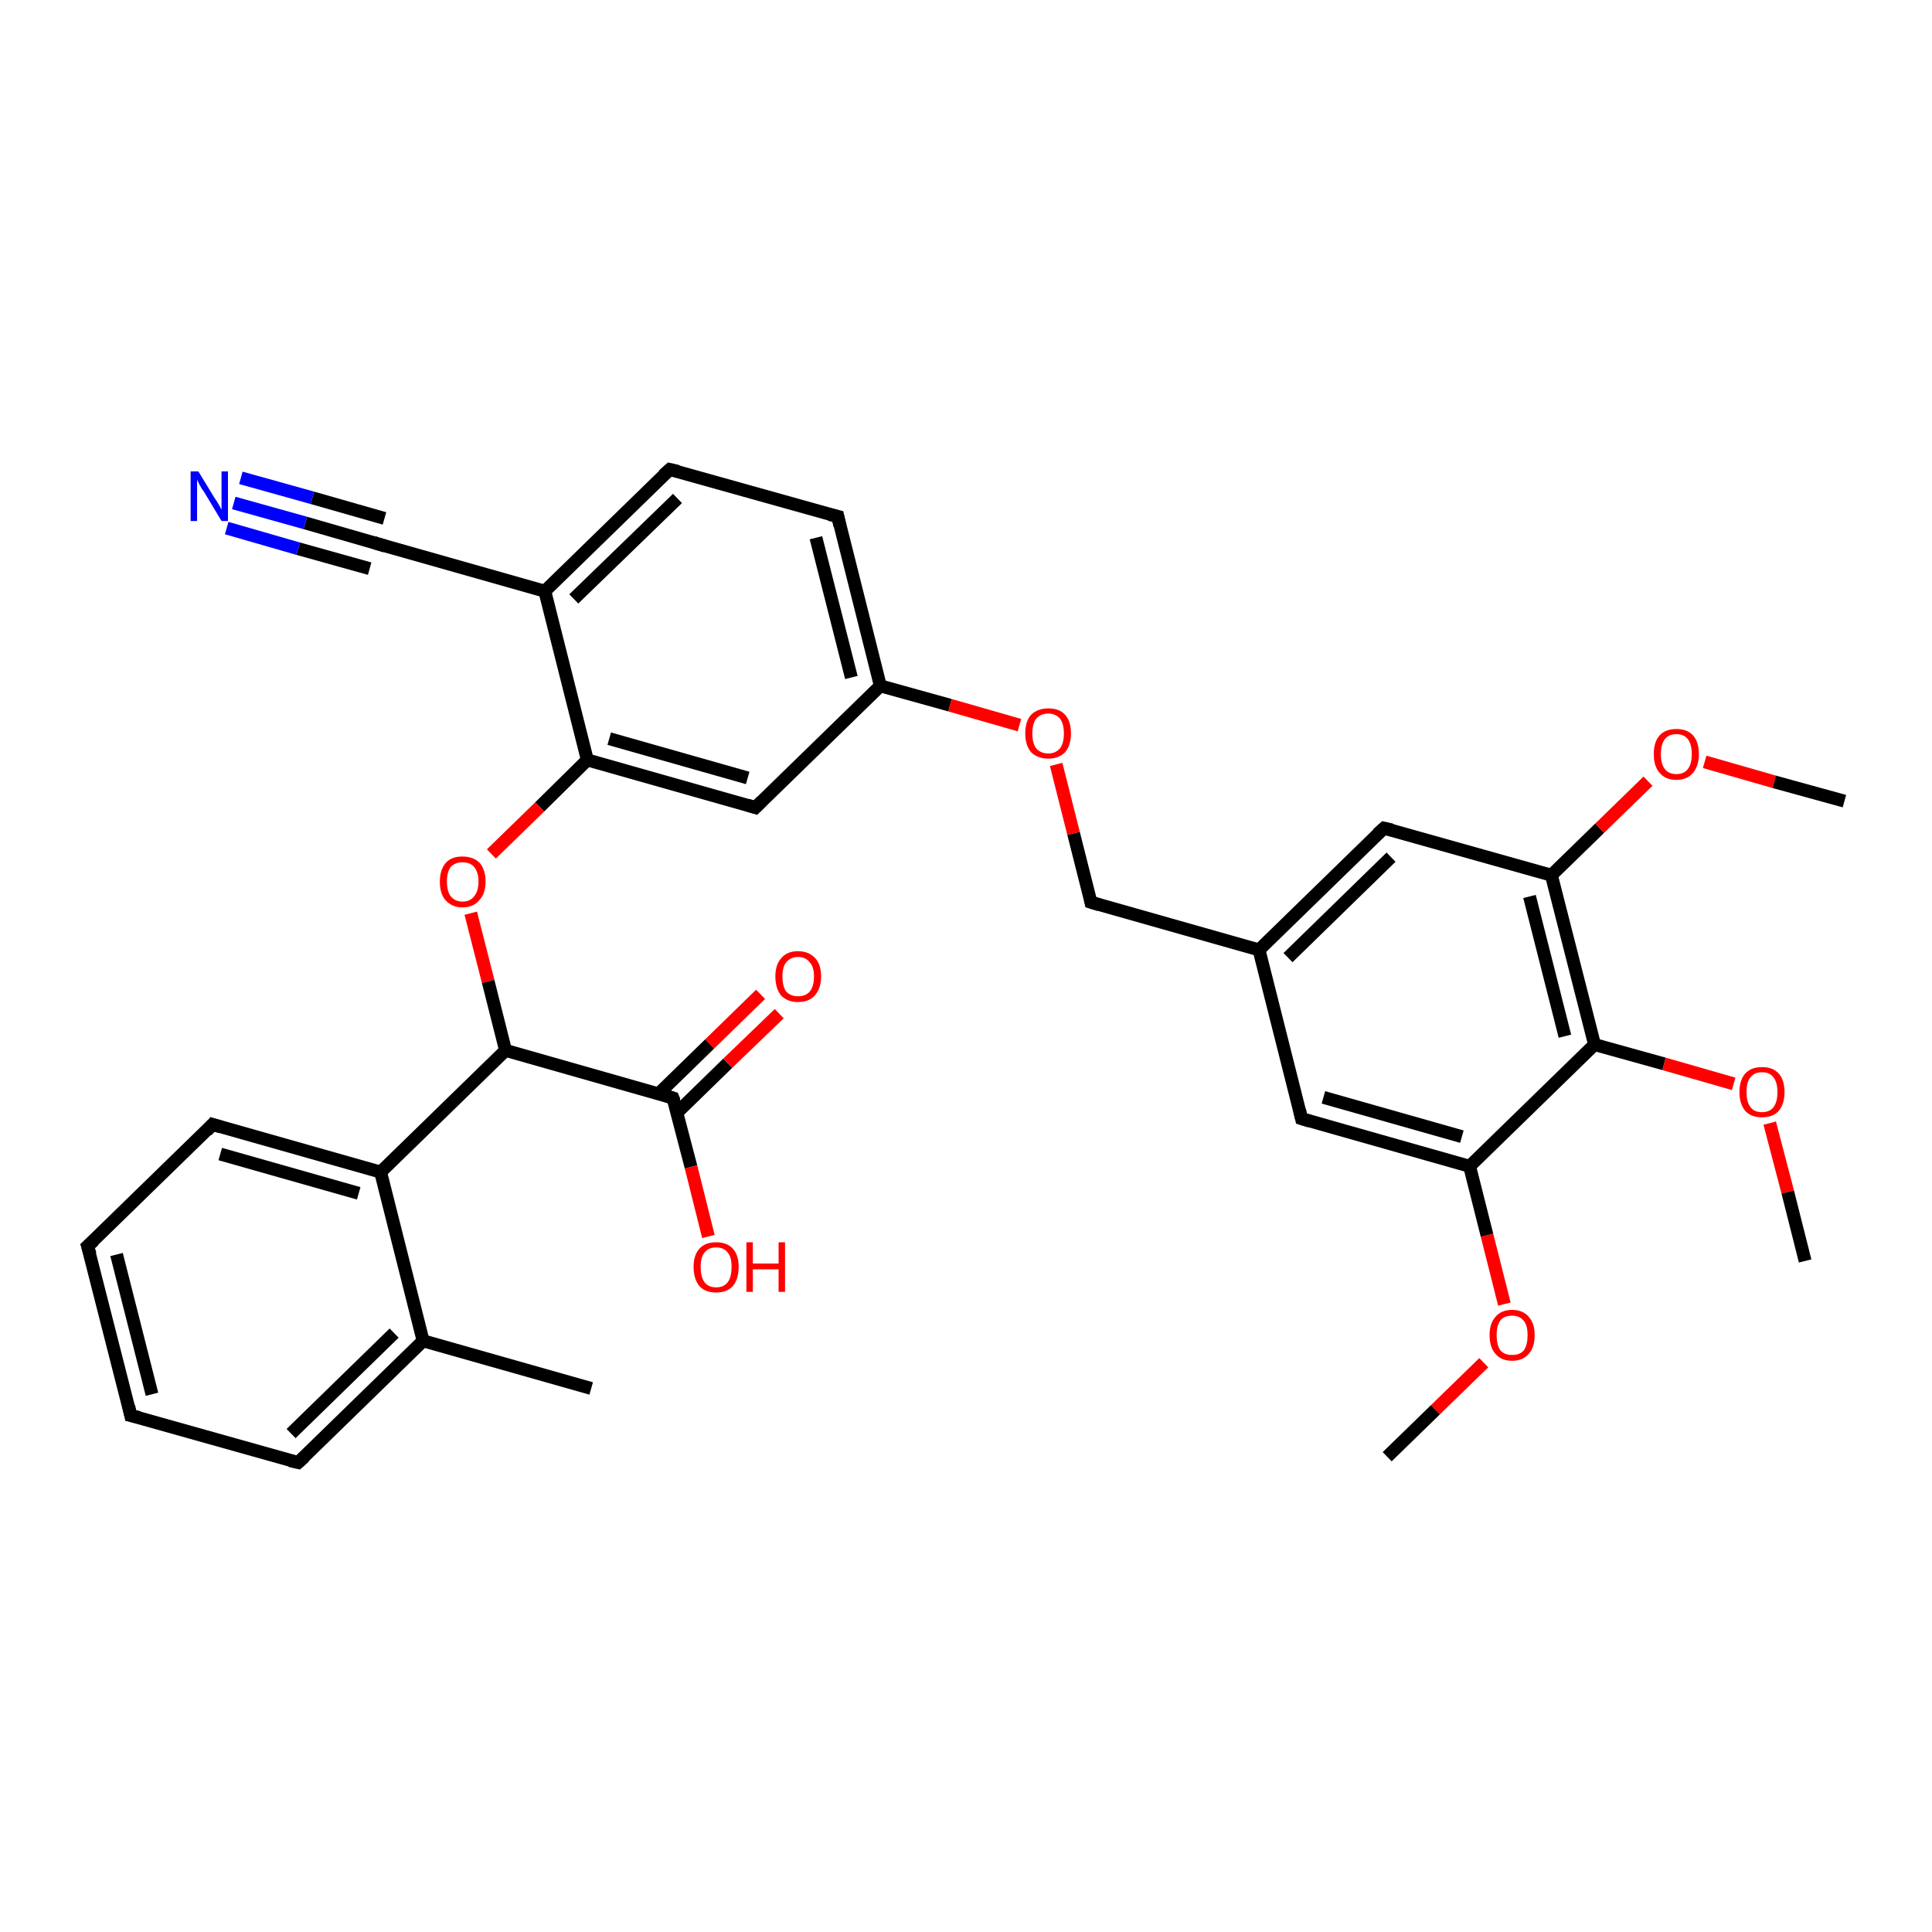 <?xml version='1.0' encoding='iso-8859-1'?>
<svg version='1.1' baseProfile='full'
              xmlns='http://www.w3.org/2000/svg'
                      xmlns:rdkit='http://www.rdkit.org/xml'
                      xmlns:xlink='http://www.w3.org/1999/xlink'
                  xml:space='preserve'
width='300px' height='300px' viewBox='0 0 300 300'>
<!-- END OF HEADER -->
<rect style='opacity:1.0;fill:#FFFFFF;stroke:none' width='300.0' height='300.0' x='0.0' y='0.0'> </rect>
<path class='bond-0 atom-0 atom-1' d='M 215.4,226.2 L 222.9,218.9' style='fill:none;fill-rule:evenodd;stroke:#000000;stroke-width:2.0px;stroke-linecap:butt;stroke-linejoin:miter;stroke-opacity:1' />
<path class='bond-0 atom-0 atom-1' d='M 222.9,218.9 L 230.4,211.6' style='fill:none;fill-rule:evenodd;stroke:#FF0000;stroke-width:2.0px;stroke-linecap:butt;stroke-linejoin:miter;stroke-opacity:1' />
<path class='bond-1 atom-1 atom-2' d='M 233.6,202.5 L 230.9,191.8' style='fill:none;fill-rule:evenodd;stroke:#FF0000;stroke-width:2.0px;stroke-linecap:butt;stroke-linejoin:miter;stroke-opacity:1' />
<path class='bond-1 atom-1 atom-2' d='M 230.9,191.8 L 228.2,181.1' style='fill:none;fill-rule:evenodd;stroke:#000000;stroke-width:2.0px;stroke-linecap:butt;stroke-linejoin:miter;stroke-opacity:1' />
<path class='bond-2 atom-2 atom-3' d='M 228.2,181.1 L 202.1,173.7' style='fill:none;fill-rule:evenodd;stroke:#000000;stroke-width:2.0px;stroke-linecap:butt;stroke-linejoin:miter;stroke-opacity:1' />
<path class='bond-2 atom-2 atom-3' d='M 227.0,176.5 L 205.5,170.4' style='fill:none;fill-rule:evenodd;stroke:#000000;stroke-width:2.0px;stroke-linecap:butt;stroke-linejoin:miter;stroke-opacity:1' />
<path class='bond-3 atom-3 atom-4' d='M 202.1,173.7 L 195.5,147.5' style='fill:none;fill-rule:evenodd;stroke:#000000;stroke-width:2.0px;stroke-linecap:butt;stroke-linejoin:miter;stroke-opacity:1' />
<path class='bond-4 atom-4 atom-5' d='M 195.5,147.5 L 169.4,140.1' style='fill:none;fill-rule:evenodd;stroke:#000000;stroke-width:2.0px;stroke-linecap:butt;stroke-linejoin:miter;stroke-opacity:1' />
<path class='bond-5 atom-5 atom-6' d='M 169.4,140.1 L 166.7,129.4' style='fill:none;fill-rule:evenodd;stroke:#000000;stroke-width:2.0px;stroke-linecap:butt;stroke-linejoin:miter;stroke-opacity:1' />
<path class='bond-5 atom-5 atom-6' d='M 166.7,129.4 L 164.0,118.7' style='fill:none;fill-rule:evenodd;stroke:#FF0000;stroke-width:2.0px;stroke-linecap:butt;stroke-linejoin:miter;stroke-opacity:1' />
<path class='bond-6 atom-6 atom-7' d='M 158.3,112.6 L 147.5,109.5' style='fill:none;fill-rule:evenodd;stroke:#FF0000;stroke-width:2.0px;stroke-linecap:butt;stroke-linejoin:miter;stroke-opacity:1' />
<path class='bond-6 atom-6 atom-7' d='M 147.5,109.5 L 136.7,106.5' style='fill:none;fill-rule:evenodd;stroke:#000000;stroke-width:2.0px;stroke-linecap:butt;stroke-linejoin:miter;stroke-opacity:1' />
<path class='bond-7 atom-7 atom-8' d='M 136.7,106.5 L 130.1,80.2' style='fill:none;fill-rule:evenodd;stroke:#000000;stroke-width:2.0px;stroke-linecap:butt;stroke-linejoin:miter;stroke-opacity:1' />
<path class='bond-7 atom-7 atom-8' d='M 132.2,105.2 L 126.7,83.5' style='fill:none;fill-rule:evenodd;stroke:#000000;stroke-width:2.0px;stroke-linecap:butt;stroke-linejoin:miter;stroke-opacity:1' />
<path class='bond-8 atom-8 atom-9' d='M 130.1,80.2 L 104.0,72.9' style='fill:none;fill-rule:evenodd;stroke:#000000;stroke-width:2.0px;stroke-linecap:butt;stroke-linejoin:miter;stroke-opacity:1' />
<path class='bond-9 atom-9 atom-10' d='M 104.0,72.9 L 84.6,91.8' style='fill:none;fill-rule:evenodd;stroke:#000000;stroke-width:2.0px;stroke-linecap:butt;stroke-linejoin:miter;stroke-opacity:1' />
<path class='bond-9 atom-9 atom-10' d='M 105.2,77.4 L 89.1,93.0' style='fill:none;fill-rule:evenodd;stroke:#000000;stroke-width:2.0px;stroke-linecap:butt;stroke-linejoin:miter;stroke-opacity:1' />
<path class='bond-10 atom-10 atom-11' d='M 84.6,91.8 L 58.5,84.4' style='fill:none;fill-rule:evenodd;stroke:#000000;stroke-width:2.0px;stroke-linecap:butt;stroke-linejoin:miter;stroke-opacity:1' />
<path class='bond-11 atom-11 atom-12' d='M 58.5,84.4 L 47.4,81.2' style='fill:none;fill-rule:evenodd;stroke:#000000;stroke-width:2.0px;stroke-linecap:butt;stroke-linejoin:miter;stroke-opacity:1' />
<path class='bond-11 atom-11 atom-12' d='M 47.4,81.2 L 36.3,78.1' style='fill:none;fill-rule:evenodd;stroke:#0000FF;stroke-width:2.0px;stroke-linecap:butt;stroke-linejoin:miter;stroke-opacity:1' />
<path class='bond-11 atom-11 atom-12' d='M 57.4,88.3 L 46.3,85.2' style='fill:none;fill-rule:evenodd;stroke:#000000;stroke-width:2.0px;stroke-linecap:butt;stroke-linejoin:miter;stroke-opacity:1' />
<path class='bond-11 atom-11 atom-12' d='M 46.3,85.2 L 35.2,82.0' style='fill:none;fill-rule:evenodd;stroke:#0000FF;stroke-width:2.0px;stroke-linecap:butt;stroke-linejoin:miter;stroke-opacity:1' />
<path class='bond-11 atom-11 atom-12' d='M 59.7,80.5 L 48.5,77.3' style='fill:none;fill-rule:evenodd;stroke:#000000;stroke-width:2.0px;stroke-linecap:butt;stroke-linejoin:miter;stroke-opacity:1' />
<path class='bond-11 atom-11 atom-12' d='M 48.5,77.3 L 37.4,74.2' style='fill:none;fill-rule:evenodd;stroke:#0000FF;stroke-width:2.0px;stroke-linecap:butt;stroke-linejoin:miter;stroke-opacity:1' />
<path class='bond-12 atom-10 atom-13' d='M 84.6,91.8 L 91.2,118.0' style='fill:none;fill-rule:evenodd;stroke:#000000;stroke-width:2.0px;stroke-linecap:butt;stroke-linejoin:miter;stroke-opacity:1' />
<path class='bond-13 atom-13 atom-14' d='M 91.2,118.0 L 83.8,125.3' style='fill:none;fill-rule:evenodd;stroke:#000000;stroke-width:2.0px;stroke-linecap:butt;stroke-linejoin:miter;stroke-opacity:1' />
<path class='bond-13 atom-13 atom-14' d='M 83.8,125.3 L 76.3,132.6' style='fill:none;fill-rule:evenodd;stroke:#FF0000;stroke-width:2.0px;stroke-linecap:butt;stroke-linejoin:miter;stroke-opacity:1' />
<path class='bond-14 atom-14 atom-15' d='M 73.1,141.8 L 75.8,152.4' style='fill:none;fill-rule:evenodd;stroke:#FF0000;stroke-width:2.0px;stroke-linecap:butt;stroke-linejoin:miter;stroke-opacity:1' />
<path class='bond-14 atom-14 atom-15' d='M 75.8,152.4 L 78.5,163.1' style='fill:none;fill-rule:evenodd;stroke:#000000;stroke-width:2.0px;stroke-linecap:butt;stroke-linejoin:miter;stroke-opacity:1' />
<path class='bond-15 atom-15 atom-16' d='M 78.5,163.1 L 104.5,170.5' style='fill:none;fill-rule:evenodd;stroke:#000000;stroke-width:2.0px;stroke-linecap:butt;stroke-linejoin:miter;stroke-opacity:1' />
<path class='bond-16 atom-16 atom-17' d='M 104.5,170.5 L 107.3,181.2' style='fill:none;fill-rule:evenodd;stroke:#000000;stroke-width:2.0px;stroke-linecap:butt;stroke-linejoin:miter;stroke-opacity:1' />
<path class='bond-16 atom-16 atom-17' d='M 107.3,181.2 L 110.0,192.0' style='fill:none;fill-rule:evenodd;stroke:#FF0000;stroke-width:2.0px;stroke-linecap:butt;stroke-linejoin:miter;stroke-opacity:1' />
<path class='bond-17 atom-16 atom-18' d='M 105.1,172.8 L 113.0,165.1' style='fill:none;fill-rule:evenodd;stroke:#000000;stroke-width:2.0px;stroke-linecap:butt;stroke-linejoin:miter;stroke-opacity:1' />
<path class='bond-17 atom-16 atom-18' d='M 113.0,165.1 L 121.0,157.4' style='fill:none;fill-rule:evenodd;stroke:#FF0000;stroke-width:2.0px;stroke-linecap:butt;stroke-linejoin:miter;stroke-opacity:1' />
<path class='bond-17 atom-16 atom-18' d='M 102.3,169.8 L 110.2,162.1' style='fill:none;fill-rule:evenodd;stroke:#000000;stroke-width:2.0px;stroke-linecap:butt;stroke-linejoin:miter;stroke-opacity:1' />
<path class='bond-17 atom-16 atom-18' d='M 110.2,162.1 L 118.1,154.4' style='fill:none;fill-rule:evenodd;stroke:#FF0000;stroke-width:2.0px;stroke-linecap:butt;stroke-linejoin:miter;stroke-opacity:1' />
<path class='bond-18 atom-15 atom-19' d='M 78.5,163.1 L 59.1,182.0' style='fill:none;fill-rule:evenodd;stroke:#000000;stroke-width:2.0px;stroke-linecap:butt;stroke-linejoin:miter;stroke-opacity:1' />
<path class='bond-19 atom-19 atom-20' d='M 59.1,182.0 L 33.0,174.6' style='fill:none;fill-rule:evenodd;stroke:#000000;stroke-width:2.0px;stroke-linecap:butt;stroke-linejoin:miter;stroke-opacity:1' />
<path class='bond-19 atom-19 atom-20' d='M 55.7,185.3 L 34.2,179.2' style='fill:none;fill-rule:evenodd;stroke:#000000;stroke-width:2.0px;stroke-linecap:butt;stroke-linejoin:miter;stroke-opacity:1' />
<path class='bond-20 atom-20 atom-21' d='M 33.0,174.6 L 13.6,193.5' style='fill:none;fill-rule:evenodd;stroke:#000000;stroke-width:2.0px;stroke-linecap:butt;stroke-linejoin:miter;stroke-opacity:1' />
<path class='bond-21 atom-21 atom-22' d='M 13.6,193.5 L 20.3,219.8' style='fill:none;fill-rule:evenodd;stroke:#000000;stroke-width:2.0px;stroke-linecap:butt;stroke-linejoin:miter;stroke-opacity:1' />
<path class='bond-21 atom-21 atom-22' d='M 18.1,194.8 L 23.6,216.5' style='fill:none;fill-rule:evenodd;stroke:#000000;stroke-width:2.0px;stroke-linecap:butt;stroke-linejoin:miter;stroke-opacity:1' />
<path class='bond-22 atom-22 atom-23' d='M 20.3,219.8 L 46.3,227.1' style='fill:none;fill-rule:evenodd;stroke:#000000;stroke-width:2.0px;stroke-linecap:butt;stroke-linejoin:miter;stroke-opacity:1' />
<path class='bond-23 atom-23 atom-24' d='M 46.3,227.1 L 65.7,208.2' style='fill:none;fill-rule:evenodd;stroke:#000000;stroke-width:2.0px;stroke-linecap:butt;stroke-linejoin:miter;stroke-opacity:1' />
<path class='bond-23 atom-23 atom-24' d='M 45.2,222.6 L 61.2,207.0' style='fill:none;fill-rule:evenodd;stroke:#000000;stroke-width:2.0px;stroke-linecap:butt;stroke-linejoin:miter;stroke-opacity:1' />
<path class='bond-24 atom-24 atom-25' d='M 65.7,208.2 L 91.8,215.6' style='fill:none;fill-rule:evenodd;stroke:#000000;stroke-width:2.0px;stroke-linecap:butt;stroke-linejoin:miter;stroke-opacity:1' />
<path class='bond-25 atom-13 atom-26' d='M 91.2,118.0 L 117.3,125.4' style='fill:none;fill-rule:evenodd;stroke:#000000;stroke-width:2.0px;stroke-linecap:butt;stroke-linejoin:miter;stroke-opacity:1' />
<path class='bond-25 atom-13 atom-26' d='M 94.6,114.7 L 116.1,120.8' style='fill:none;fill-rule:evenodd;stroke:#000000;stroke-width:2.0px;stroke-linecap:butt;stroke-linejoin:miter;stroke-opacity:1' />
<path class='bond-26 atom-4 atom-27' d='M 195.5,147.5 L 214.9,128.6' style='fill:none;fill-rule:evenodd;stroke:#000000;stroke-width:2.0px;stroke-linecap:butt;stroke-linejoin:miter;stroke-opacity:1' />
<path class='bond-26 atom-4 atom-27' d='M 200.0,148.7 L 216.0,133.1' style='fill:none;fill-rule:evenodd;stroke:#000000;stroke-width:2.0px;stroke-linecap:butt;stroke-linejoin:miter;stroke-opacity:1' />
<path class='bond-27 atom-27 atom-28' d='M 214.9,128.6 L 240.9,135.9' style='fill:none;fill-rule:evenodd;stroke:#000000;stroke-width:2.0px;stroke-linecap:butt;stroke-linejoin:miter;stroke-opacity:1' />
<path class='bond-28 atom-28 atom-29' d='M 240.9,135.9 L 248.4,128.6' style='fill:none;fill-rule:evenodd;stroke:#000000;stroke-width:2.0px;stroke-linecap:butt;stroke-linejoin:miter;stroke-opacity:1' />
<path class='bond-28 atom-28 atom-29' d='M 248.4,128.6 L 255.9,121.3' style='fill:none;fill-rule:evenodd;stroke:#FF0000;stroke-width:2.0px;stroke-linecap:butt;stroke-linejoin:miter;stroke-opacity:1' />
<path class='bond-29 atom-29 atom-30' d='M 264.7,118.3 L 275.5,121.4' style='fill:none;fill-rule:evenodd;stroke:#FF0000;stroke-width:2.0px;stroke-linecap:butt;stroke-linejoin:miter;stroke-opacity:1' />
<path class='bond-29 atom-29 atom-30' d='M 275.5,121.4 L 286.4,124.4' style='fill:none;fill-rule:evenodd;stroke:#000000;stroke-width:2.0px;stroke-linecap:butt;stroke-linejoin:miter;stroke-opacity:1' />
<path class='bond-30 atom-28 atom-31' d='M 240.9,135.9 L 247.6,162.2' style='fill:none;fill-rule:evenodd;stroke:#000000;stroke-width:2.0px;stroke-linecap:butt;stroke-linejoin:miter;stroke-opacity:1' />
<path class='bond-30 atom-28 atom-31' d='M 237.5,139.2 L 243.0,160.9' style='fill:none;fill-rule:evenodd;stroke:#000000;stroke-width:2.0px;stroke-linecap:butt;stroke-linejoin:miter;stroke-opacity:1' />
<path class='bond-31 atom-31 atom-32' d='M 247.6,162.2 L 258.4,165.2' style='fill:none;fill-rule:evenodd;stroke:#000000;stroke-width:2.0px;stroke-linecap:butt;stroke-linejoin:miter;stroke-opacity:1' />
<path class='bond-31 atom-31 atom-32' d='M 258.4,165.2 L 269.2,168.3' style='fill:none;fill-rule:evenodd;stroke:#FF0000;stroke-width:2.0px;stroke-linecap:butt;stroke-linejoin:miter;stroke-opacity:1' />
<path class='bond-32 atom-32 atom-33' d='M 274.8,174.4 L 277.6,185.1' style='fill:none;fill-rule:evenodd;stroke:#FF0000;stroke-width:2.0px;stroke-linecap:butt;stroke-linejoin:miter;stroke-opacity:1' />
<path class='bond-32 atom-32 atom-33' d='M 277.6,185.1 L 280.3,195.8' style='fill:none;fill-rule:evenodd;stroke:#000000;stroke-width:2.0px;stroke-linecap:butt;stroke-linejoin:miter;stroke-opacity:1' />
<path class='bond-33 atom-31 atom-2' d='M 247.6,162.2 L 228.2,181.1' style='fill:none;fill-rule:evenodd;stroke:#000000;stroke-width:2.0px;stroke-linecap:butt;stroke-linejoin:miter;stroke-opacity:1' />
<path class='bond-34 atom-26 atom-7' d='M 117.3,125.4 L 136.7,106.5' style='fill:none;fill-rule:evenodd;stroke:#000000;stroke-width:2.0px;stroke-linecap:butt;stroke-linejoin:miter;stroke-opacity:1' />
<path class='bond-35 atom-24 atom-19' d='M 65.7,208.2 L 59.1,182.0' style='fill:none;fill-rule:evenodd;stroke:#000000;stroke-width:2.0px;stroke-linecap:butt;stroke-linejoin:miter;stroke-opacity:1' />
<path d='M 203.4,174.1 L 202.1,173.7 L 201.8,172.4' style='fill:none;stroke:#000000;stroke-width:2.0px;stroke-linecap:butt;stroke-linejoin:miter;stroke-opacity:1;' />
<path d='M 170.7,140.5 L 169.4,140.1 L 169.3,139.6' style='fill:none;stroke:#000000;stroke-width:2.0px;stroke-linecap:butt;stroke-linejoin:miter;stroke-opacity:1;' />
<path d='M 130.4,81.6 L 130.1,80.2 L 128.8,79.9' style='fill:none;stroke:#000000;stroke-width:2.0px;stroke-linecap:butt;stroke-linejoin:miter;stroke-opacity:1;' />
<path d='M 105.3,73.2 L 104.0,72.9 L 103.0,73.8' style='fill:none;stroke:#000000;stroke-width:2.0px;stroke-linecap:butt;stroke-linejoin:miter;stroke-opacity:1;' />
<path d='M 59.8,84.8 L 58.5,84.4 L 58.0,84.2' style='fill:none;stroke:#000000;stroke-width:2.0px;stroke-linecap:butt;stroke-linejoin:miter;stroke-opacity:1;' />
<path d='M 103.2,170.1 L 104.5,170.5 L 104.7,171.0' style='fill:none;stroke:#000000;stroke-width:2.0px;stroke-linecap:butt;stroke-linejoin:miter;stroke-opacity:1;' />
<path d='M 34.3,175.0 L 33.0,174.6 L 32.1,175.6' style='fill:none;stroke:#000000;stroke-width:2.0px;stroke-linecap:butt;stroke-linejoin:miter;stroke-opacity:1;' />
<path d='M 14.6,192.6 L 13.6,193.5 L 14.0,194.8' style='fill:none;stroke:#000000;stroke-width:2.0px;stroke-linecap:butt;stroke-linejoin:miter;stroke-opacity:1;' />
<path d='M 20.0,218.4 L 20.3,219.8 L 21.6,220.1' style='fill:none;stroke:#000000;stroke-width:2.0px;stroke-linecap:butt;stroke-linejoin:miter;stroke-opacity:1;' />
<path d='M 45.0,226.8 L 46.3,227.1 L 47.3,226.2' style='fill:none;stroke:#000000;stroke-width:2.0px;stroke-linecap:butt;stroke-linejoin:miter;stroke-opacity:1;' />
<path d='M 116.0,125.0 L 117.3,125.4 L 118.3,124.4' style='fill:none;stroke:#000000;stroke-width:2.0px;stroke-linecap:butt;stroke-linejoin:miter;stroke-opacity:1;' />
<path d='M 213.9,129.5 L 214.9,128.6 L 216.2,128.9' style='fill:none;stroke:#000000;stroke-width:2.0px;stroke-linecap:butt;stroke-linejoin:miter;stroke-opacity:1;' />
<path class='atom-1' d='M 231.3 207.3
Q 231.3 205.5, 232.2 204.5
Q 233.1 203.4, 234.8 203.4
Q 236.5 203.4, 237.4 204.5
Q 238.3 205.5, 238.3 207.3
Q 238.3 209.2, 237.4 210.2
Q 236.5 211.3, 234.8 211.3
Q 233.1 211.3, 232.2 210.2
Q 231.3 209.2, 231.3 207.3
M 234.8 210.4
Q 236.0 210.4, 236.6 209.7
Q 237.2 208.9, 237.2 207.3
Q 237.2 205.8, 236.6 205.1
Q 236.0 204.3, 234.8 204.3
Q 233.6 204.3, 233.0 205.0
Q 232.4 205.8, 232.4 207.3
Q 232.4 208.9, 233.0 209.7
Q 233.6 210.4, 234.8 210.4
' fill='#FF0000'/>
<path class='atom-6' d='M 159.2 113.9
Q 159.2 112.0, 160.1 111.0
Q 161.1 110.0, 162.8 110.0
Q 164.5 110.0, 165.4 111.0
Q 166.3 112.0, 166.3 113.9
Q 166.3 115.7, 165.4 116.8
Q 164.4 117.8, 162.8 117.8
Q 161.1 117.8, 160.1 116.8
Q 159.2 115.7, 159.2 113.9
M 162.8 117.0
Q 163.9 117.0, 164.6 116.2
Q 165.2 115.4, 165.2 113.9
Q 165.2 112.4, 164.6 111.6
Q 163.9 110.8, 162.8 110.8
Q 161.6 110.8, 160.9 111.6
Q 160.3 112.4, 160.3 113.9
Q 160.3 115.4, 160.9 116.2
Q 161.6 117.0, 162.8 117.0
' fill='#FF0000'/>
<path class='atom-12' d='M 30.8 73.2
L 33.3 77.3
Q 33.6 77.7, 34.0 78.4
Q 34.4 79.1, 34.4 79.2
L 34.4 73.2
L 35.4 73.2
L 35.4 80.9
L 34.4 80.9
L 31.7 76.4
Q 31.3 75.9, 31.0 75.3
Q 30.7 74.7, 30.6 74.5
L 30.6 80.9
L 29.6 80.9
L 29.6 73.2
L 30.8 73.2
' fill='#0000FF'/>
<path class='atom-14' d='M 68.3 136.9
Q 68.3 135.1, 69.2 134.0
Q 70.1 133.0, 71.8 133.0
Q 73.5 133.0, 74.5 134.0
Q 75.4 135.1, 75.4 136.9
Q 75.4 138.8, 74.4 139.8
Q 73.5 140.9, 71.8 140.9
Q 70.2 140.9, 69.2 139.8
Q 68.3 138.8, 68.3 136.9
M 71.8 140.0
Q 73.0 140.0, 73.6 139.2
Q 74.3 138.4, 74.3 136.9
Q 74.3 135.4, 73.6 134.6
Q 73.0 133.9, 71.8 133.9
Q 70.7 133.9, 70.0 134.6
Q 69.4 135.4, 69.4 136.9
Q 69.4 138.4, 70.0 139.2
Q 70.7 140.0, 71.8 140.0
' fill='#FF0000'/>
<path class='atom-17' d='M 107.7 196.7
Q 107.7 194.9, 108.6 193.9
Q 109.5 192.9, 111.2 192.9
Q 112.9 192.9, 113.8 193.9
Q 114.7 194.9, 114.7 196.7
Q 114.7 198.6, 113.8 199.7
Q 112.9 200.7, 111.2 200.7
Q 109.5 200.7, 108.6 199.7
Q 107.7 198.6, 107.7 196.7
M 111.2 199.9
Q 112.4 199.9, 113.0 199.1
Q 113.6 198.3, 113.6 196.7
Q 113.6 195.2, 113.0 194.5
Q 112.4 193.7, 111.2 193.7
Q 110.0 193.7, 109.4 194.5
Q 108.8 195.2, 108.8 196.7
Q 108.8 198.3, 109.4 199.1
Q 110.0 199.9, 111.2 199.9
' fill='#FF0000'/>
<path class='atom-17' d='M 115.9 192.9
L 116.9 192.9
L 116.9 196.2
L 120.9 196.2
L 120.9 192.9
L 121.9 192.9
L 121.9 200.6
L 120.9 200.6
L 120.9 197.1
L 116.9 197.1
L 116.9 200.6
L 115.9 200.6
L 115.9 192.9
' fill='#FF0000'/>
<path class='atom-18' d='M 120.4 151.6
Q 120.4 149.8, 121.3 148.8
Q 122.2 147.7, 123.9 147.7
Q 125.6 147.7, 126.6 148.8
Q 127.5 149.8, 127.5 151.6
Q 127.5 153.5, 126.5 154.6
Q 125.6 155.6, 123.9 155.6
Q 122.3 155.6, 121.3 154.6
Q 120.4 153.5, 120.4 151.6
M 123.9 154.7
Q 125.1 154.7, 125.7 154.0
Q 126.4 153.2, 126.4 151.6
Q 126.4 150.1, 125.7 149.4
Q 125.1 148.6, 123.9 148.6
Q 122.8 148.6, 122.1 149.4
Q 121.5 150.1, 121.5 151.6
Q 121.5 153.2, 122.1 154.0
Q 122.8 154.7, 123.9 154.7
' fill='#FF0000'/>
<path class='atom-29' d='M 256.8 117.1
Q 256.8 115.2, 257.7 114.2
Q 258.6 113.2, 260.3 113.2
Q 262.0 113.2, 262.9 114.2
Q 263.8 115.2, 263.8 117.1
Q 263.8 118.9, 262.9 120.0
Q 262.0 121.1, 260.3 121.1
Q 258.6 121.1, 257.7 120.0
Q 256.8 119.0, 256.8 117.1
M 260.3 120.2
Q 261.5 120.2, 262.1 119.4
Q 262.7 118.6, 262.7 117.1
Q 262.7 115.6, 262.1 114.8
Q 261.5 114.0, 260.3 114.0
Q 259.1 114.0, 258.5 114.8
Q 257.9 115.6, 257.9 117.1
Q 257.9 118.6, 258.5 119.4
Q 259.1 120.2, 260.3 120.2
' fill='#FF0000'/>
<path class='atom-32' d='M 270.1 169.6
Q 270.1 167.7, 271.0 166.7
Q 271.9 165.7, 273.6 165.7
Q 275.3 165.7, 276.2 166.7
Q 277.1 167.7, 277.1 169.6
Q 277.1 171.4, 276.2 172.5
Q 275.3 173.5, 273.6 173.5
Q 271.9 173.5, 271.0 172.5
Q 270.1 171.4, 270.1 169.6
M 273.6 172.7
Q 274.8 172.7, 275.4 171.9
Q 276.0 171.1, 276.0 169.6
Q 276.0 168.1, 275.4 167.3
Q 274.8 166.5, 273.6 166.5
Q 272.4 166.5, 271.8 167.3
Q 271.2 168.0, 271.2 169.6
Q 271.2 171.1, 271.8 171.9
Q 272.4 172.7, 273.6 172.7
' fill='#FF0000'/>
</svg>
